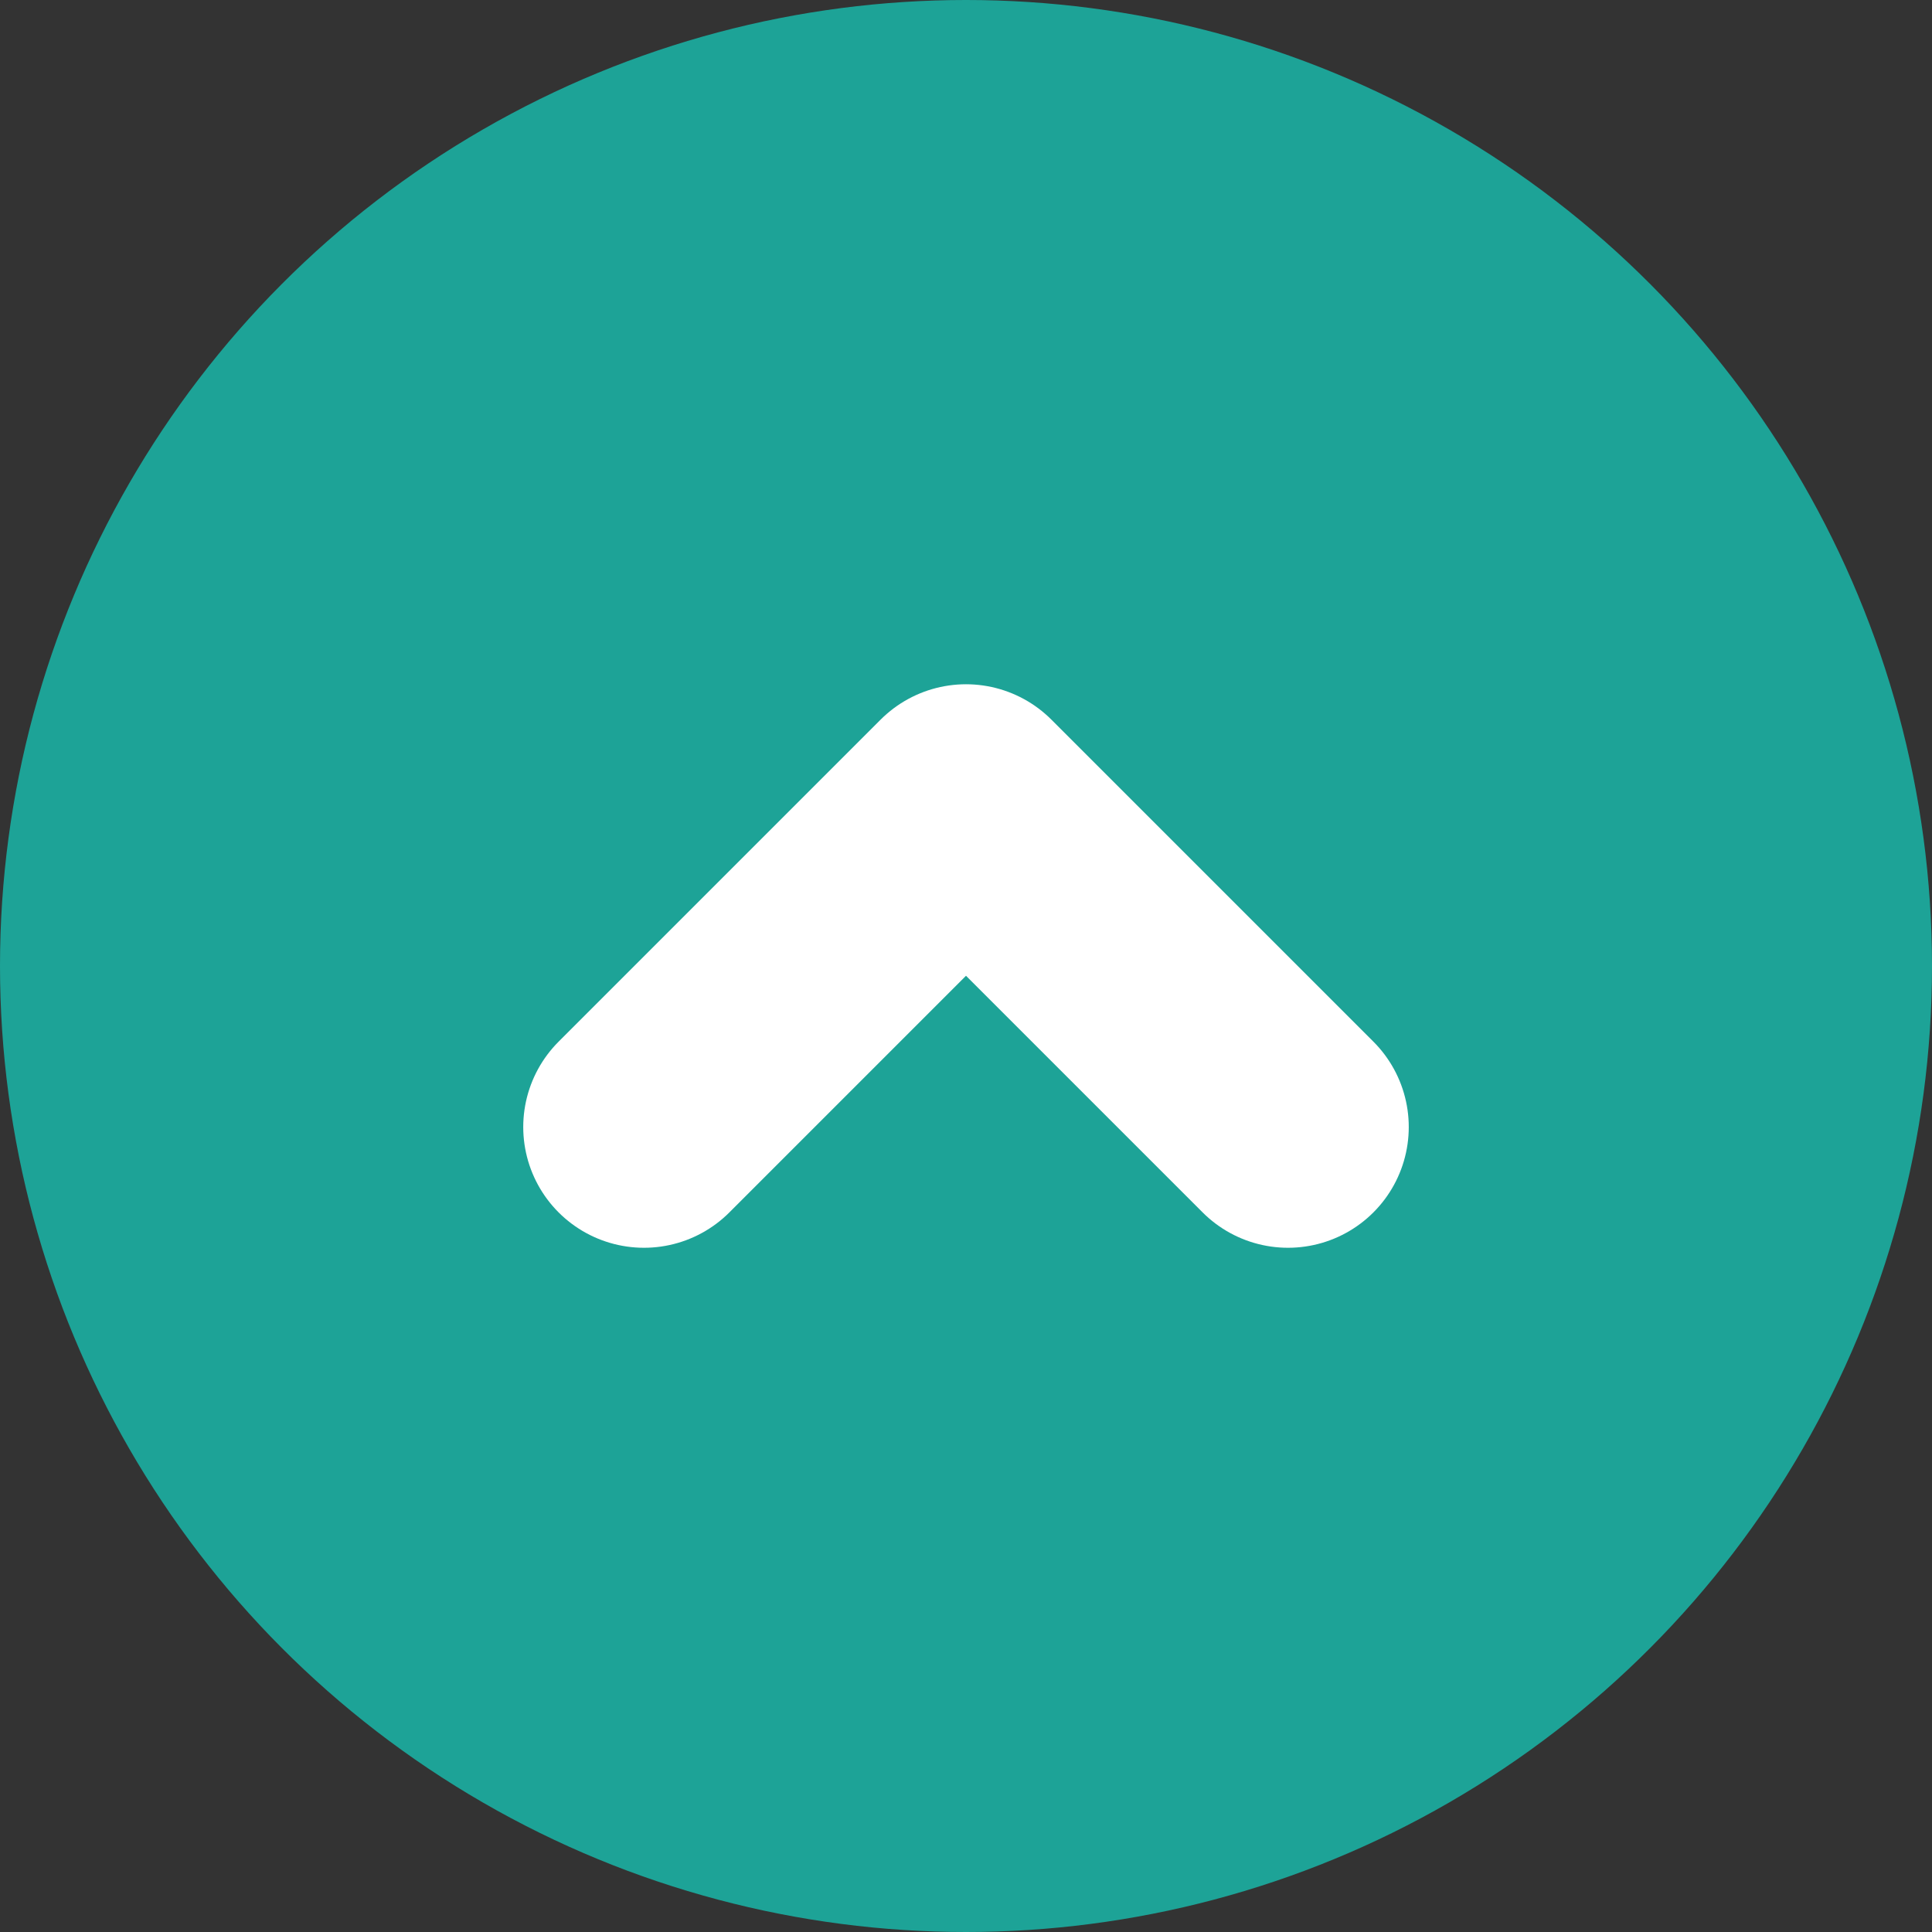 <svg width="64" height="64" viewBox="0 0 64 64" fill="none" xmlns="http://www.w3.org/2000/svg">
<rect x="0" y="0" width="64" height="64" fill="#333333" stroke="none"/>
<circle cx="32" cy="32" r="32" fill="#1DA397"/>
<path d="M21.333 37.334L32 26.667L42.667 37.334" stroke="white" stroke-width="8" stroke-linecap="round" stroke-linejoin="round"/>
</svg>
